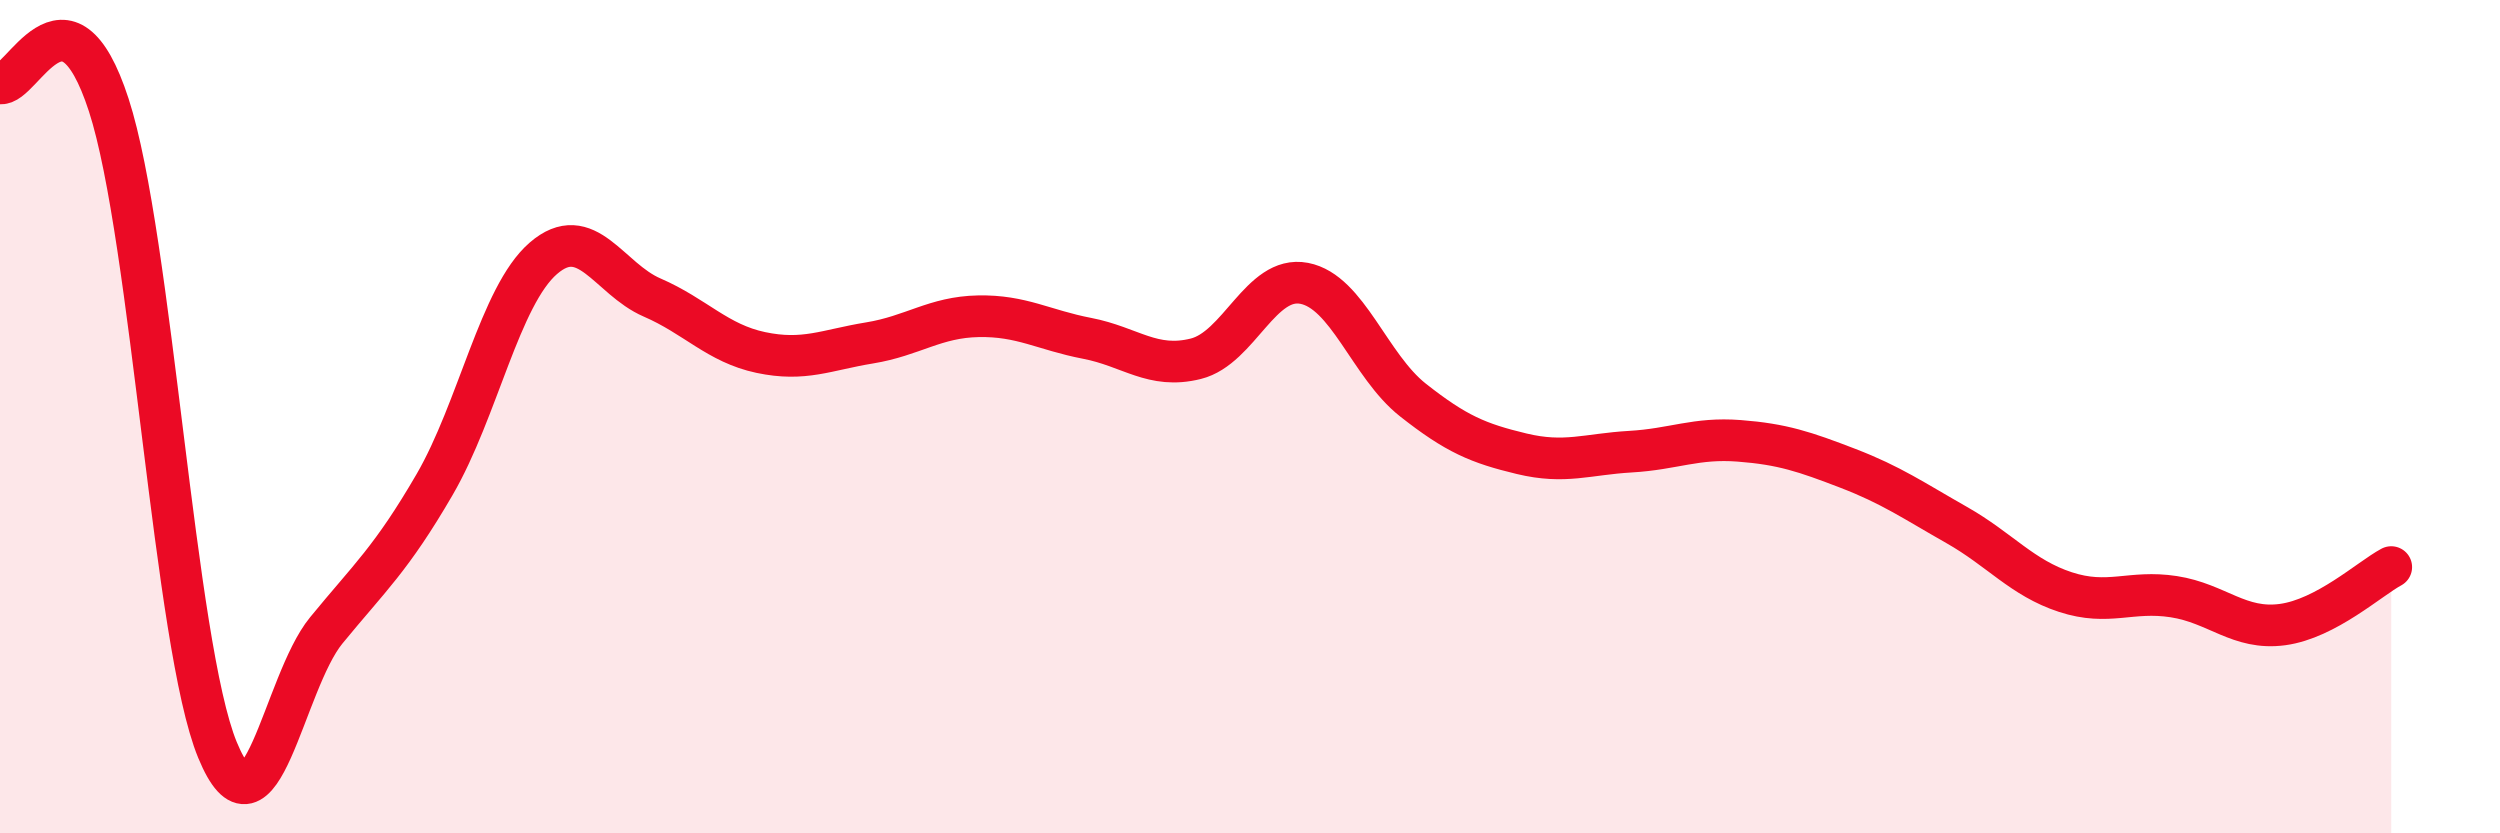 
    <svg width="60" height="20" viewBox="0 0 60 20" xmlns="http://www.w3.org/2000/svg">
      <path
        d="M 0,2 C 0.52,2.1 1.57,-0.68 2.61,2.52 C 3.65,5.72 4.18,15.48 5.22,18 C 6.26,20.52 6.79,16.4 7.83,15.13 C 8.87,13.86 9.39,13.42 10.43,11.63 C 11.47,9.84 12,7.1 13.04,6.2 C 14.08,5.3 14.61,6.69 15.65,7.14 C 16.69,7.59 17.22,8.24 18.26,8.46 C 19.3,8.68 19.83,8.4 20.87,8.23 C 21.91,8.06 22.44,7.61 23.48,7.59 C 24.52,7.57 25.05,7.92 26.09,8.12 C 27.13,8.32 27.66,8.87 28.7,8.61 C 29.74,8.35 30.26,6.6 31.3,6.8 C 32.34,7 32.87,8.78 33.91,9.6 C 34.95,10.42 35.48,10.64 36.52,10.89 C 37.56,11.14 38.09,10.9 39.13,10.84 C 40.17,10.78 40.7,10.5 41.74,10.58 C 42.78,10.66 43.31,10.84 44.35,11.24 C 45.39,11.64 45.92,12.01 46.96,12.6 C 48,13.19 48.53,13.87 49.57,14.21 C 50.61,14.55 51.13,14.16 52.17,14.32 C 53.21,14.48 53.74,15.13 54.78,14.99 C 55.82,14.85 56.87,13.89 57.39,13.61L57.39 20L0 20Z"
        fill="#EB0A25"
        opacity="0.1"
        stroke-linecap="round"
        stroke-linejoin="round"
      />
      <path
        d="M 0,2 C 0.52,2.1 1.57,-0.68 2.61,2.52 C 3.65,5.72 4.18,15.48 5.22,18 C 6.26,20.52 6.79,16.4 7.83,15.13 C 8.87,13.86 9.39,13.42 10.43,11.63 C 11.47,9.84 12,7.1 13.04,6.2 C 14.08,5.3 14.61,6.69 15.65,7.14 C 16.69,7.59 17.22,8.24 18.26,8.46 C 19.3,8.68 19.83,8.4 20.87,8.23 C 21.91,8.06 22.44,7.61 23.48,7.59 C 24.52,7.57 25.05,7.92 26.09,8.12 C 27.13,8.32 27.66,8.87 28.7,8.61 C 29.74,8.35 30.26,6.6 31.3,6.8 C 32.34,7 32.87,8.78 33.91,9.6 C 34.95,10.42 35.48,10.64 36.52,10.89 C 37.56,11.14 38.09,10.9 39.13,10.84 C 40.17,10.78 40.7,10.5 41.74,10.58 C 42.78,10.66 43.31,10.84 44.35,11.24 C 45.39,11.64 45.92,12.01 46.96,12.6 C 48,13.19 48.53,13.87 49.57,14.21 C 50.61,14.55 51.13,14.16 52.17,14.32 C 53.21,14.48 53.74,15.13 54.78,14.99 C 55.82,14.85 56.87,13.89 57.39,13.61"
        stroke="#EB0A25"
        stroke-width="1"
        fill="none"
        stroke-linecap="round"
        stroke-linejoin="round"
      />
    </svg>
  